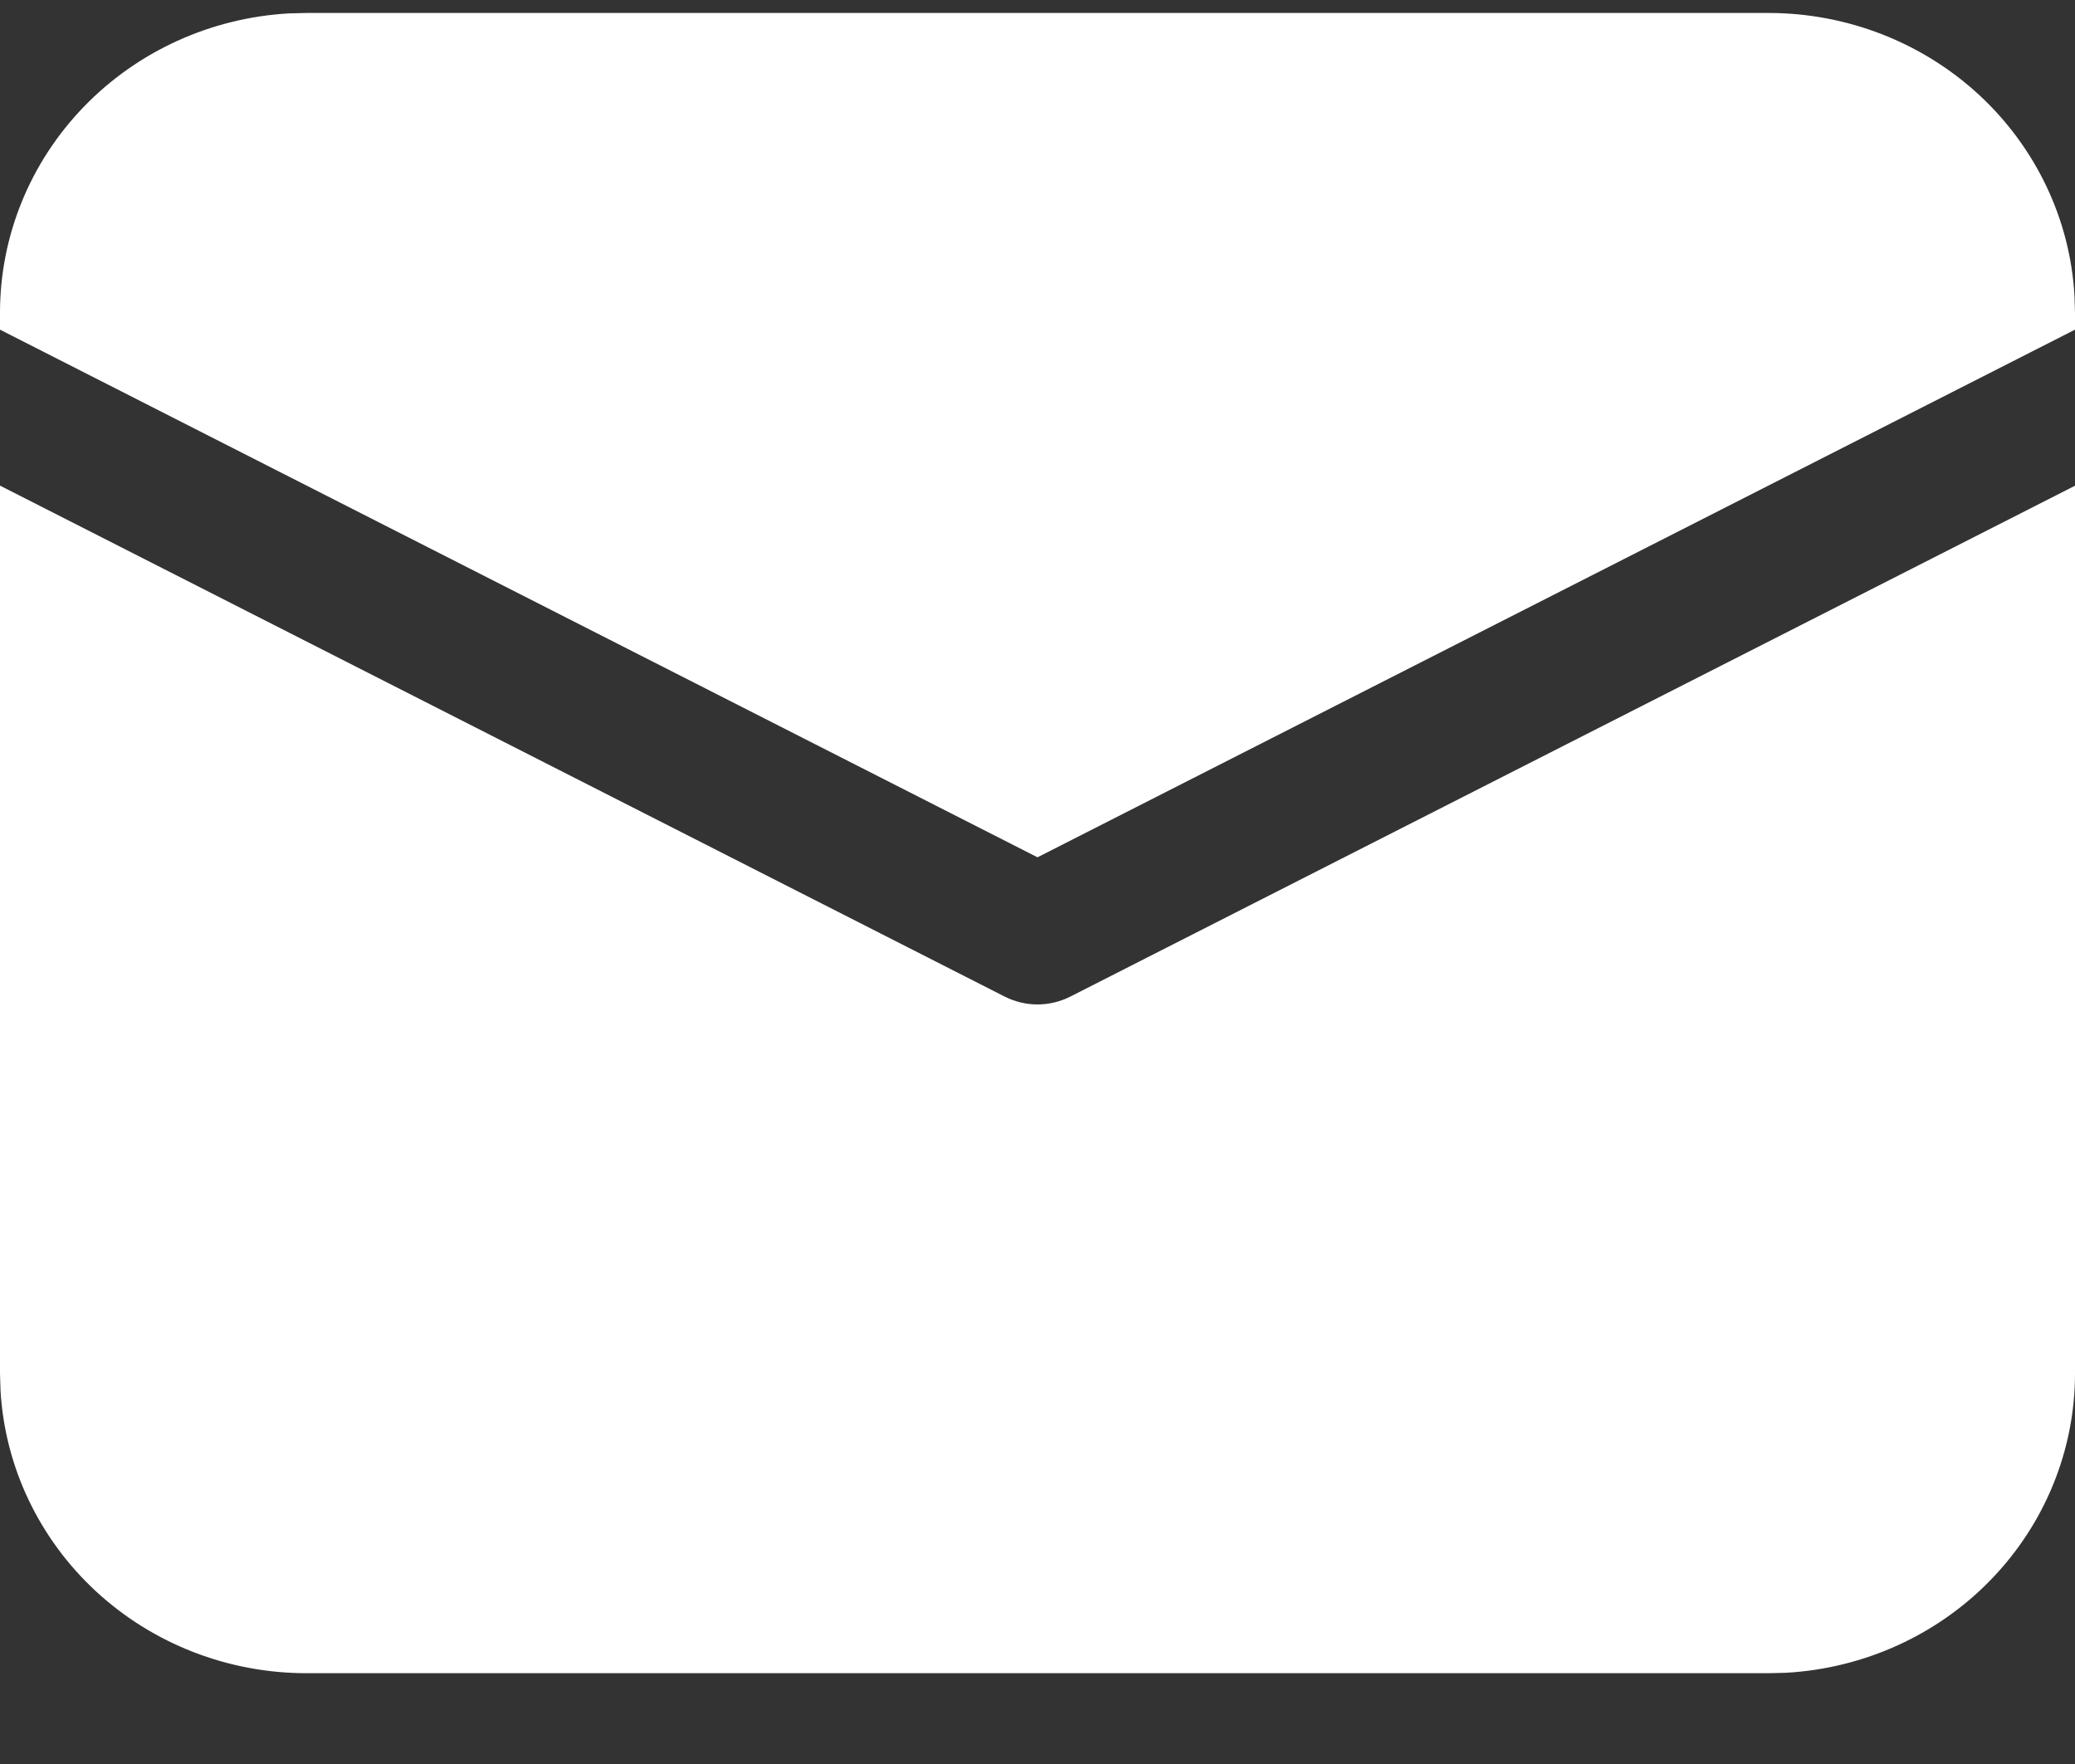 <svg width="20" height="17" viewBox="0 0 20 17" fill="none" xmlns="http://www.w3.org/2000/svg">
<rect x="0" y="0" width="20" height="17" fill="#333333" stroke="none"/>
<path d="M6.34108e-09 4.68L9.685 9.605C9.783 9.654 9.89 9.68 10 9.68C10.11 9.68 10.217 9.654 10.315 9.605L20 4.681V13.236C20 13.974 19.711 14.684 19.193 15.22C18.675 15.757 17.966 16.079 17.213 16.121L17.046 16.125H2.955C2.2 16.125 1.474 15.843 0.925 15.336C0.377 14.829 0.047 14.136 0.005 13.4L6.34108e-09 13.236V4.68ZM2.955 0.125H17.046C17.8 0.125 18.526 0.407 19.075 0.914C19.623 1.421 19.953 2.114 19.995 2.85L20 3.014V3.177L10 8.262L6.34108e-09 3.177V3.014C-4.94061e-05 2.276 0.289 1.566 0.807 1.03C1.325 0.493 2.034 0.171 2.787 0.129L2.955 0.125H17.046H2.955Z" fill="white"/>
</svg>
